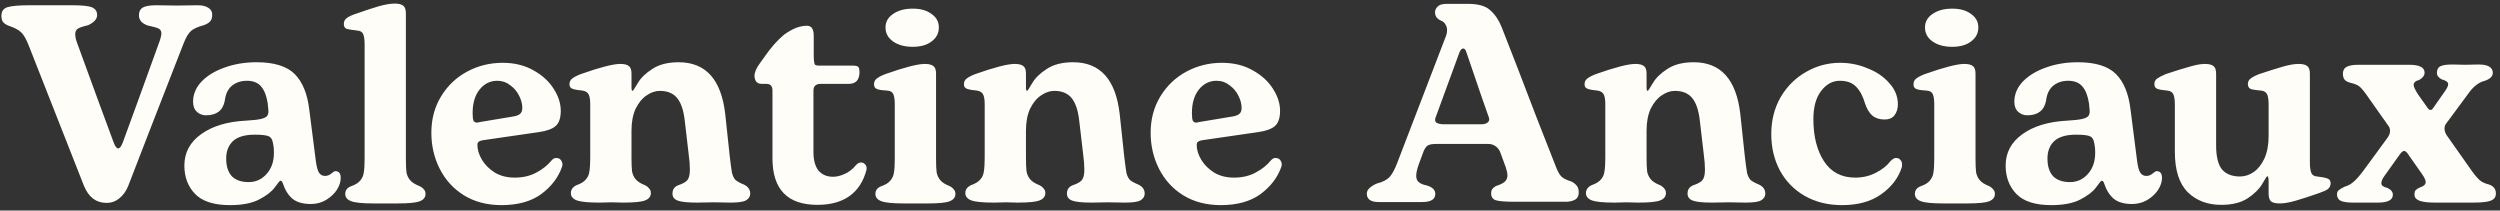 <svg xmlns="http://www.w3.org/2000/svg" width="285" height="24" viewBox="0 0 285 24" fill="none"><rect x="0" y="0" width="285" height="24" fill="#333333" stroke="none"/><path d="M12.128 23.128C10.955 23.128 10.101 22.477 9.568 21.176L3.296 5.24C2.997 4.472 2.699 3.949 2.4 3.672C2.101 3.395 1.632 3.149 0.992 2.936C0.715 2.829 0.501 2.691 0.352 2.52C0.224 2.349 0.16 2.115 0.16 1.816C0.16 1.304 0.384 0.973 0.832 0.824C1.301 0.675 2.144 0.6 3.36 0.6H8.288C9.419 0.6 10.165 0.685 10.528 0.856C10.891 1.027 11.072 1.315 11.072 1.72C11.072 2.168 10.731 2.552 10.048 2.872C9.493 3 9.109 3.128 8.896 3.256C8.683 3.384 8.576 3.597 8.576 3.896C8.576 4.195 8.651 4.536 8.8 4.92C10.635 9.955 12.021 13.731 12.96 16.248C13.131 16.696 13.301 16.92 13.472 16.92C13.643 16.92 13.813 16.707 13.984 16.28C14.944 13.677 16.363 9.773 18.24 4.568C18.347 4.205 18.4 3.96 18.4 3.832C18.4 3.555 18.293 3.363 18.08 3.256C17.867 3.149 17.451 3.032 16.832 2.904C16.171 2.669 15.84 2.285 15.84 1.752C15.84 1.325 15.989 1.027 16.288 0.856C16.587 0.685 17.099 0.6 17.824 0.6L20.128 0.632L22.528 0.6C23.061 0.6 23.467 0.696 23.744 0.888C24.043 1.059 24.192 1.325 24.192 1.688C24.192 2.029 24.107 2.285 23.936 2.456C23.787 2.627 23.52 2.776 23.136 2.904C22.56 3.053 22.112 3.256 21.792 3.512C21.493 3.768 21.205 4.248 20.928 4.952C18.112 12.163 16.011 17.571 14.624 21.176C14.389 21.773 14.048 22.253 13.6 22.616C13.173 22.957 12.715 23.128 12.224 23.128H12.128ZM26.202 23.384C24.41 23.384 23.098 22.968 22.266 22.136C21.434 21.283 21.018 20.195 21.018 18.872C21.018 17.4 21.658 16.205 22.938 15.288C24.218 14.371 25.925 13.859 28.058 13.752C28.826 13.709 29.391 13.645 29.754 13.56C30.117 13.475 30.351 13.357 30.458 13.208C30.586 13.037 30.629 12.792 30.586 12.472L30.522 11.8C30.394 10.947 30.149 10.307 29.786 9.88C29.423 9.432 28.879 9.208 28.154 9.208C27.471 9.208 26.895 9.4 26.426 9.784C25.978 10.168 25.711 10.733 25.626 11.48C25.413 12.589 24.698 13.144 23.482 13.144C23.098 13.144 22.757 13.016 22.458 12.76C22.159 12.483 22.01 12.099 22.01 11.608C22.01 10.755 22.33 9.987 22.97 9.304C23.631 8.621 24.506 8.088 25.594 7.704C26.703 7.299 27.919 7.096 29.242 7.096C31.247 7.096 32.698 7.544 33.594 8.44C34.49 9.336 35.045 10.691 35.258 12.504L35.994 18.264C36.079 18.968 36.207 19.448 36.378 19.704C36.549 19.939 36.773 20.056 37.05 20.056C37.306 20.056 37.541 19.971 37.754 19.8C37.967 19.608 38.127 19.512 38.234 19.512C38.639 19.512 38.842 19.768 38.842 20.28C38.842 20.728 38.693 21.187 38.394 21.656C38.095 22.104 37.679 22.488 37.146 22.808C36.634 23.107 36.058 23.256 35.418 23.256C34.543 23.256 33.861 23.064 33.37 22.68C32.879 22.275 32.506 21.688 32.25 20.92C32.186 20.707 32.09 20.6 31.962 20.6C31.898 20.6 31.685 20.856 31.322 21.368C30.959 21.859 30.362 22.317 29.53 22.744C28.719 23.171 27.61 23.384 26.202 23.384ZM28.346 20.76C29.157 20.76 29.839 20.451 30.394 19.832C30.949 19.213 31.226 18.413 31.226 17.432C31.226 17.133 31.215 16.909 31.194 16.76L31.13 16.376C31.066 15.928 30.906 15.651 30.65 15.544C30.394 15.416 29.861 15.352 29.05 15.352C27.919 15.352 27.087 15.597 26.554 16.088C26.042 16.579 25.786 17.24 25.786 18.072C25.786 18.947 25.999 19.619 26.426 20.088C26.874 20.536 27.514 20.76 28.346 20.76ZM42.622 23.192C41.342 23.192 40.478 23.107 40.03 22.936C39.582 22.765 39.358 22.488 39.358 22.104C39.358 21.699 39.571 21.411 39.998 21.24C40.489 21.069 40.841 20.856 41.054 20.6C41.289 20.323 41.427 20.013 41.47 19.672C41.534 19.309 41.566 18.776 41.566 18.072V5.048C41.566 4.536 41.513 4.152 41.406 3.896C41.299 3.64 41.065 3.501 40.702 3.48C40.147 3.416 39.753 3.352 39.518 3.288C39.305 3.203 39.198 3.021 39.198 2.744C39.198 2.445 39.305 2.221 39.518 2.072C39.731 1.901 40.062 1.741 40.51 1.592C41.534 1.229 42.409 0.941 43.134 0.728C43.881 0.515 44.499 0.408 44.99 0.408C45.459 0.408 45.79 0.493 45.982 0.664C46.174 0.813 46.27 1.101 46.27 1.528V18.04C46.27 18.744 46.291 19.277 46.334 19.64C46.398 19.981 46.537 20.28 46.75 20.536C46.963 20.792 47.315 21.016 47.806 21.208C48.041 21.315 48.211 21.443 48.318 21.592C48.446 21.72 48.51 21.891 48.51 22.104C48.51 22.488 48.297 22.765 47.87 22.936C47.465 23.107 46.611 23.192 45.31 23.192H42.622ZM57.175 23.384C55.532 23.384 54.103 23.011 52.887 22.264C51.692 21.517 50.775 20.515 50.135 19.256C49.495 17.997 49.175 16.621 49.175 15.128C49.175 13.571 49.548 12.184 50.295 10.968C51.042 9.752 52.034 8.813 53.271 8.152C54.508 7.491 55.852 7.16 57.303 7.16C58.647 7.16 59.82 7.448 60.823 8.024C61.826 8.579 62.594 9.283 63.127 10.136C63.66 10.968 63.927 11.8 63.927 12.632C63.927 13.443 63.735 14.019 63.351 14.36C62.967 14.701 62.316 14.936 61.399 15.064L54.999 15.992C54.786 16.035 54.636 16.099 54.551 16.184C54.466 16.248 54.423 16.355 54.423 16.504C54.423 17.059 54.594 17.624 54.935 18.2C55.276 18.776 55.767 19.267 56.407 19.672C57.047 20.056 57.804 20.248 58.679 20.248C59.618 20.248 60.439 20.056 61.143 19.672C61.868 19.288 62.444 18.829 62.871 18.296C63.042 18.104 63.212 18.008 63.383 18.008C63.639 18.008 63.82 18.083 63.927 18.232C64.055 18.381 64.119 18.552 64.119 18.744C64.119 18.829 64.098 18.936 64.055 19.064C63.628 20.259 62.839 21.283 61.687 22.136C60.535 22.968 59.031 23.384 57.175 23.384ZM58.551 13.272C58.914 13.208 59.17 13.101 59.319 12.952C59.468 12.803 59.543 12.589 59.543 12.312C59.543 11.864 59.426 11.405 59.191 10.936C58.956 10.445 58.615 10.04 58.167 9.72C57.74 9.379 57.25 9.208 56.695 9.208C55.884 9.208 55.212 9.539 54.679 10.2C54.146 10.861 53.879 11.757 53.879 12.888C53.879 13.293 53.911 13.581 53.975 13.752C54.06 13.901 54.188 13.976 54.359 13.976C54.423 13.976 54.54 13.955 54.711 13.912L58.551 13.272ZM68.342 23.096C67.062 23.096 66.198 23.011 65.75 22.84C65.302 22.669 65.078 22.392 65.078 22.008C65.078 21.624 65.292 21.325 65.718 21.112C66.209 20.941 66.561 20.728 66.774 20.472C67.009 20.216 67.148 19.907 67.19 19.544C67.254 19.181 67.286 18.659 67.286 17.976V11.896C67.286 11.405 67.233 11.043 67.126 10.808C67.02 10.552 66.785 10.392 66.422 10.328C65.932 10.285 65.558 10.221 65.302 10.136C65.046 10.051 64.918 9.88 64.918 9.624C64.918 9.325 65.025 9.101 65.238 8.952C65.452 8.781 65.782 8.611 66.23 8.44C68.406 7.672 69.9 7.288 70.71 7.288C71.18 7.288 71.51 7.373 71.702 7.544C71.894 7.693 71.99 7.971 71.99 8.376V9.976C71.99 10.232 72.033 10.36 72.118 10.36C72.161 10.36 72.353 10.072 72.694 9.496C73.036 8.899 73.59 8.355 74.358 7.864C75.126 7.352 76.129 7.096 77.366 7.096C80.46 7.096 82.23 9.069 82.678 13.016L83.19 17.816C83.297 18.733 83.382 19.363 83.446 19.704C83.532 20.045 83.66 20.312 83.83 20.504C84.022 20.675 84.353 20.856 84.822 21.048C85.292 21.283 85.526 21.624 85.526 22.072C85.526 22.392 85.366 22.648 85.046 22.84C84.748 23.011 84.161 23.096 83.286 23.096L81.366 23.064L79.446 23.096C78.401 23.096 77.676 23.021 77.27 22.872C76.865 22.723 76.662 22.456 76.662 22.072C76.662 21.603 76.886 21.283 77.334 21.112C77.846 20.941 78.188 20.749 78.358 20.536C78.55 20.301 78.646 19.907 78.646 19.352C78.646 18.84 78.604 18.275 78.518 17.656L78.07 13.816C77.942 12.621 77.654 11.747 77.206 11.192C76.758 10.637 76.097 10.36 75.222 10.36C74.71 10.36 74.209 10.531 73.718 10.872C73.228 11.192 72.812 11.693 72.47 12.376C72.15 13.059 71.99 13.901 71.99 14.904V17.944C71.99 18.648 72.012 19.181 72.054 19.544C72.118 19.885 72.257 20.184 72.47 20.44C72.684 20.696 73.036 20.92 73.526 21.112C73.74 21.219 73.9 21.347 74.006 21.496C74.134 21.624 74.198 21.795 74.198 22.008C74.198 22.392 73.985 22.669 73.558 22.84C73.153 23.011 72.31 23.096 71.03 23.096L69.686 23.064L68.342 23.096ZM93.181 23.352C89.767 23.352 88.061 21.581 88.061 18.04V10.296C88.061 9.805 87.826 9.56 87.357 9.56H86.845C86.567 9.56 86.354 9.475 86.205 9.304C86.077 9.112 86.013 8.888 86.013 8.632C86.013 8.248 86.215 7.779 86.621 7.224L87.101 6.552C87.847 5.464 88.605 4.6 89.373 3.96C90.311 3.277 91.175 2.936 91.965 2.936C92.263 2.936 92.466 3.032 92.573 3.224C92.701 3.395 92.765 3.693 92.765 4.12V6.04C92.765 6.424 92.775 6.733 92.797 6.968C92.818 7.181 92.861 7.32 92.925 7.384C93.01 7.448 93.149 7.48 93.341 7.48H97.213C97.511 7.48 97.714 7.523 97.821 7.608C97.927 7.693 97.981 7.907 97.981 8.248C97.981 8.675 97.874 9.005 97.661 9.24C97.447 9.453 97.149 9.56 96.765 9.56H93.565C93.01 9.56 92.733 9.816 92.733 10.328V17.336C92.733 18.253 92.925 18.957 93.309 19.448C93.714 19.917 94.269 20.152 94.973 20.152C95.378 20.152 95.815 20.045 96.285 19.832C96.775 19.619 97.202 19.288 97.565 18.84C97.757 18.627 97.959 18.52 98.173 18.52C98.365 18.52 98.525 18.605 98.653 18.776C98.781 18.925 98.823 19.117 98.781 19.352C98.439 20.675 97.789 21.677 96.829 22.36C95.89 23.021 94.674 23.352 93.181 23.352ZM103.061 23.192C101.781 23.192 100.917 23.107 100.469 22.936C100.021 22.765 99.797 22.488 99.797 22.104C99.797 21.699 100.01 21.411 100.437 21.24C100.928 21.069 101.28 20.856 101.493 20.6C101.728 20.323 101.866 20.013 101.909 19.672C101.973 19.309 102.005 18.776 102.005 18.072V11.896C102.005 11.384 101.952 11 101.845 10.744C101.738 10.488 101.504 10.349 101.141 10.328C100.65 10.307 100.277 10.253 100.021 10.168C99.765 10.083 99.637 9.901 99.637 9.624C99.637 9.325 99.744 9.101 99.957 8.952C100.17 8.781 100.501 8.611 100.949 8.44C103.125 7.672 104.618 7.288 105.429 7.288C105.898 7.288 106.229 7.373 106.421 7.544C106.613 7.693 106.709 7.971 106.709 8.376V18.04C106.709 18.744 106.73 19.277 106.773 19.64C106.837 19.981 106.976 20.28 107.189 20.536C107.402 20.792 107.754 21.016 108.245 21.208C108.458 21.315 108.618 21.443 108.725 21.592C108.853 21.72 108.917 21.891 108.917 22.104C108.917 22.488 108.704 22.765 108.277 22.936C107.872 23.107 107.029 23.192 105.749 23.192H103.061ZM104.053 5.336C103.136 5.336 102.389 5.133 101.813 4.728C101.237 4.323 100.949 3.789 100.949 3.128C100.949 2.488 101.237 1.976 101.813 1.592C102.389 1.187 103.136 0.984 104.053 0.984C104.949 0.984 105.664 1.187 106.197 1.592C106.752 1.976 107.029 2.488 107.029 3.128C107.029 3.789 106.752 4.323 106.197 4.728C105.664 5.133 104.949 5.336 104.053 5.336ZM113.311 23.096C112.031 23.096 111.167 23.011 110.719 22.84C110.271 22.669 110.047 22.392 110.047 22.008C110.047 21.624 110.26 21.325 110.687 21.112C111.178 20.941 111.53 20.728 111.743 20.472C111.978 20.216 112.116 19.907 112.159 19.544C112.223 19.181 112.255 18.659 112.255 17.976V11.896C112.255 11.405 112.202 11.043 112.095 10.808C111.988 10.552 111.754 10.392 111.391 10.328C110.9 10.285 110.527 10.221 110.271 10.136C110.015 10.051 109.887 9.88 109.887 9.624C109.887 9.325 109.994 9.101 110.207 8.952C110.42 8.781 110.751 8.611 111.199 8.44C113.375 7.672 114.868 7.288 115.679 7.288C116.148 7.288 116.479 7.373 116.671 7.544C116.863 7.693 116.959 7.971 116.959 8.376V9.976C116.959 10.232 117.002 10.36 117.087 10.36C117.13 10.36 117.322 10.072 117.663 9.496C118.004 8.899 118.559 8.355 119.327 7.864C120.095 7.352 121.098 7.096 122.335 7.096C125.428 7.096 127.199 9.069 127.647 13.016L128.159 17.816C128.266 18.733 128.351 19.363 128.415 19.704C128.5 20.045 128.628 20.312 128.799 20.504C128.991 20.675 129.322 20.856 129.791 21.048C130.26 21.283 130.495 21.624 130.495 22.072C130.495 22.392 130.335 22.648 130.015 22.84C129.716 23.011 129.13 23.096 128.255 23.096L126.335 23.064L124.415 23.096C123.37 23.096 122.644 23.021 122.239 22.872C121.834 22.723 121.631 22.456 121.631 22.072C121.631 21.603 121.855 21.283 122.303 21.112C122.815 20.941 123.156 20.749 123.327 20.536C123.519 20.301 123.615 19.907 123.615 19.352C123.615 18.84 123.572 18.275 123.487 17.656L123.039 13.816C122.911 12.621 122.623 11.747 122.175 11.192C121.727 10.637 121.066 10.36 120.191 10.36C119.679 10.36 119.178 10.531 118.687 10.872C118.196 11.192 117.78 11.693 117.439 12.376C117.119 13.059 116.959 13.901 116.959 14.904V17.944C116.959 18.648 116.98 19.181 117.023 19.544C117.087 19.885 117.226 20.184 117.439 20.44C117.652 20.696 118.004 20.92 118.495 21.112C118.708 21.219 118.868 21.347 118.975 21.496C119.103 21.624 119.167 21.795 119.167 22.008C119.167 22.392 118.954 22.669 118.527 22.84C118.122 23.011 117.279 23.096 115.999 23.096L114.655 23.064L113.311 23.096ZM139.175 23.384C137.532 23.384 136.103 23.011 134.887 22.264C133.692 21.517 132.775 20.515 132.135 19.256C131.495 17.997 131.175 16.621 131.175 15.128C131.175 13.571 131.548 12.184 132.295 10.968C133.042 9.752 134.034 8.813 135.271 8.152C136.508 7.491 137.852 7.16 139.303 7.16C140.647 7.16 141.82 7.448 142.823 8.024C143.826 8.579 144.594 9.283 145.127 10.136C145.66 10.968 145.927 11.8 145.927 12.632C145.927 13.443 145.735 14.019 145.351 14.36C144.967 14.701 144.316 14.936 143.399 15.064L136.999 15.992C136.786 16.035 136.636 16.099 136.551 16.184C136.466 16.248 136.423 16.355 136.423 16.504C136.423 17.059 136.594 17.624 136.935 18.2C137.276 18.776 137.767 19.267 138.407 19.672C139.047 20.056 139.804 20.248 140.679 20.248C141.618 20.248 142.439 20.056 143.143 19.672C143.868 19.288 144.444 18.829 144.871 18.296C145.042 18.104 145.212 18.008 145.383 18.008C145.639 18.008 145.82 18.083 145.927 18.232C146.055 18.381 146.119 18.552 146.119 18.744C146.119 18.829 146.098 18.936 146.055 19.064C145.628 20.259 144.839 21.283 143.687 22.136C142.535 22.968 141.031 23.384 139.175 23.384ZM140.551 13.272C140.914 13.208 141.17 13.101 141.319 12.952C141.468 12.803 141.543 12.589 141.543 12.312C141.543 11.864 141.426 11.405 141.191 10.936C140.956 10.445 140.615 10.04 140.167 9.72C139.74 9.379 139.25 9.208 138.695 9.208C137.884 9.208 137.212 9.539 136.679 10.2C136.146 10.861 135.879 11.757 135.879 12.888C135.879 13.293 135.911 13.581 135.975 13.752C136.06 13.901 136.188 13.976 136.359 13.976C136.423 13.976 136.54 13.955 136.711 13.912L140.551 13.272ZM157.16 23.032C156.264 23.032 155.816 22.712 155.816 22.072C155.816 21.837 155.923 21.624 156.136 21.432C156.371 21.219 156.648 21.048 156.968 20.92C157.63 20.749 158.11 20.504 158.408 20.184C158.707 19.864 159.006 19.309 159.304 18.52L164.872 4.024C164.936 3.832 164.968 3.64 164.968 3.448C164.968 3.192 164.904 2.968 164.776 2.776C164.67 2.584 164.51 2.445 164.296 2.36C163.827 2.168 163.592 1.848 163.592 1.4C163.592 1.165 163.688 0.952 163.88 0.76C164.072 0.547 164.414 0.44 164.904 0.44H167.336C168.531 0.44 169.384 0.685 169.896 1.176C170.43 1.645 170.856 2.275 171.176 3.064L173 7.736C174.408 11.448 175.848 15.16 177.32 18.872C177.534 19.448 177.747 19.853 177.96 20.088C178.195 20.323 178.59 20.525 179.144 20.696C179.4 20.824 179.603 20.984 179.752 21.176C179.902 21.347 179.976 21.592 179.976 21.912C179.976 22.36 179.806 22.659 179.464 22.808C179.144 22.957 178.771 23.021 178.344 23H172.648C171.646 23 170.952 22.947 170.568 22.84C170.184 22.733 169.992 22.467 169.992 22.04C169.992 21.827 170.035 21.667 170.12 21.56C170.206 21.432 170.344 21.315 170.536 21.208C171.006 21.059 171.336 20.899 171.528 20.728C171.742 20.536 171.848 20.291 171.848 19.992C171.848 19.757 171.784 19.448 171.656 19.064L171.08 17.496C170.974 17.155 170.792 16.888 170.536 16.696C170.28 16.504 169.992 16.408 169.672 16.408H163.784C163.315 16.408 162.984 16.461 162.792 16.568C162.6 16.675 162.43 16.909 162.28 17.272L161.736 18.744C161.544 19.277 161.448 19.715 161.448 20.056C161.448 20.355 161.544 20.589 161.736 20.76C161.928 20.931 162.238 21.059 162.664 21.144C163.304 21.336 163.624 21.656 163.624 22.104C163.624 22.723 163.123 23.032 162.12 23.032H157.16ZM168.872 14.168C169.171 14.168 169.406 14.104 169.576 13.976C169.768 13.827 169.822 13.635 169.736 13.4L168.968 11.224C168.264 9.197 167.667 7.448 167.176 5.976C167.091 5.677 166.963 5.528 166.792 5.528C166.643 5.528 166.504 5.677 166.376 5.976L163.656 13.4C163.55 13.677 163.592 13.88 163.784 14.008C163.998 14.115 164.275 14.168 164.616 14.168H168.872ZM184.061 23.096C182.781 23.096 181.917 23.011 181.469 22.84C181.021 22.669 180.797 22.392 180.797 22.008C180.797 21.624 181.01 21.325 181.437 21.112C181.928 20.941 182.28 20.728 182.493 20.472C182.728 20.216 182.866 19.907 182.909 19.544C182.973 19.181 183.005 18.659 183.005 17.976V11.896C183.005 11.405 182.952 11.043 182.845 10.808C182.738 10.552 182.504 10.392 182.141 10.328C181.65 10.285 181.277 10.221 181.021 10.136C180.765 10.051 180.637 9.88 180.637 9.624C180.637 9.325 180.744 9.101 180.957 8.952C181.17 8.781 181.501 8.611 181.949 8.44C184.125 7.672 185.618 7.288 186.429 7.288C186.898 7.288 187.229 7.373 187.421 7.544C187.613 7.693 187.709 7.971 187.709 8.376V9.976C187.709 10.232 187.752 10.36 187.837 10.36C187.88 10.36 188.072 10.072 188.413 9.496C188.754 8.899 189.309 8.355 190.077 7.864C190.845 7.352 191.848 7.096 193.085 7.096C196.178 7.096 197.949 9.069 198.397 13.016L198.909 17.816C199.016 18.733 199.101 19.363 199.165 19.704C199.25 20.045 199.378 20.312 199.549 20.504C199.741 20.675 200.072 20.856 200.541 21.048C201.01 21.283 201.245 21.624 201.245 22.072C201.245 22.392 201.085 22.648 200.765 22.84C200.466 23.011 199.88 23.096 199.005 23.096L197.085 23.064L195.165 23.096C194.12 23.096 193.394 23.021 192.989 22.872C192.584 22.723 192.381 22.456 192.381 22.072C192.381 21.603 192.605 21.283 193.053 21.112C193.565 20.941 193.906 20.749 194.077 20.536C194.269 20.301 194.365 19.907 194.365 19.352C194.365 18.84 194.322 18.275 194.237 17.656L193.789 13.816C193.661 12.621 193.373 11.747 192.925 11.192C192.477 10.637 191.816 10.36 190.941 10.36C190.429 10.36 189.928 10.531 189.437 10.872C188.946 11.192 188.53 11.693 188.189 12.376C187.869 13.059 187.709 13.901 187.709 14.904V17.944C187.709 18.648 187.73 19.181 187.773 19.544C187.837 19.885 187.976 20.184 188.189 20.44C188.402 20.696 188.754 20.92 189.245 21.112C189.458 21.219 189.618 21.347 189.725 21.496C189.853 21.624 189.917 21.795 189.917 22.008C189.917 22.392 189.704 22.669 189.277 22.84C188.872 23.011 188.029 23.096 186.749 23.096L185.405 23.064L184.061 23.096ZM209.989 23.384C208.389 23.384 206.97 23.032 205.733 22.328C204.517 21.624 203.578 20.664 202.917 19.448C202.256 18.211 201.925 16.824 201.925 15.288C201.925 13.731 202.277 12.333 202.981 11.096C203.706 9.859 204.666 8.899 205.861 8.216C207.077 7.512 208.378 7.16 209.765 7.16C210.874 7.16 211.93 7.373 212.933 7.8C213.957 8.205 214.778 8.771 215.397 9.496C216.037 10.2 216.357 11 216.357 11.896C216.357 12.387 216.229 12.803 215.973 13.144C215.717 13.464 215.344 13.624 214.853 13.624C214.277 13.624 213.808 13.475 213.445 13.176C213.104 12.877 212.826 12.419 212.613 11.8C212.378 10.968 212.037 10.328 211.589 9.88C211.162 9.432 210.544 9.208 209.733 9.208C208.901 9.208 208.186 9.603 207.589 10.392C207.013 11.16 206.725 12.216 206.725 13.56C206.725 15.544 207.13 17.155 207.941 18.392C208.752 19.629 209.936 20.248 211.493 20.248C212.346 20.248 213.125 20.067 213.829 19.704C214.554 19.341 215.12 18.893 215.525 18.36C215.76 18.125 215.962 18.008 216.133 18.008C216.368 18.008 216.538 18.083 216.645 18.232C216.773 18.36 216.837 18.531 216.837 18.744C216.837 18.893 216.826 19 216.805 19.064C216.421 20.28 215.642 21.304 214.469 22.136C213.317 22.968 211.824 23.384 209.989 23.384ZM221.561 23.192C220.281 23.192 219.417 23.107 218.969 22.936C218.521 22.765 218.297 22.488 218.297 22.104C218.297 21.699 218.51 21.411 218.937 21.24C219.428 21.069 219.78 20.856 219.993 20.6C220.228 20.323 220.366 20.013 220.409 19.672C220.473 19.309 220.505 18.776 220.505 18.072V11.896C220.505 11.384 220.452 11 220.345 10.744C220.238 10.488 220.004 10.349 219.641 10.328C219.15 10.307 218.777 10.253 218.521 10.168C218.265 10.083 218.137 9.901 218.137 9.624C218.137 9.325 218.244 9.101 218.457 8.952C218.67 8.781 219.001 8.611 219.449 8.44C221.625 7.672 223.118 7.288 223.929 7.288C224.398 7.288 224.729 7.373 224.921 7.544C225.113 7.693 225.209 7.971 225.209 8.376V18.04C225.209 18.744 225.23 19.277 225.273 19.64C225.337 19.981 225.476 20.28 225.689 20.536C225.902 20.792 226.254 21.016 226.745 21.208C226.958 21.315 227.118 21.443 227.225 21.592C227.353 21.72 227.417 21.891 227.417 22.104C227.417 22.488 227.204 22.765 226.777 22.936C226.372 23.107 225.529 23.192 224.249 23.192H221.561ZM222.553 5.336C221.636 5.336 220.889 5.133 220.313 4.728C219.737 4.323 219.449 3.789 219.449 3.128C219.449 2.488 219.737 1.976 220.313 1.592C220.889 1.187 221.636 0.984 222.553 0.984C223.449 0.984 224.164 1.187 224.697 1.592C225.252 1.976 225.529 2.488 225.529 3.128C225.529 3.789 225.252 4.323 224.697 4.728C224.164 5.133 223.449 5.336 222.553 5.336ZM233.827 23.384C232.035 23.384 230.723 22.968 229.891 22.136C229.059 21.283 228.643 20.195 228.643 18.872C228.643 17.4 229.283 16.205 230.563 15.288C231.843 14.371 233.55 13.859 235.683 13.752C236.451 13.709 237.016 13.645 237.379 13.56C237.742 13.475 237.976 13.357 238.083 13.208C238.211 13.037 238.254 12.792 238.211 12.472L238.147 11.8C238.019 10.947 237.774 10.307 237.411 9.88C237.048 9.432 236.504 9.208 235.779 9.208C235.096 9.208 234.52 9.4 234.051 9.784C233.603 10.168 233.336 10.733 233.251 11.48C233.038 12.589 232.323 13.144 231.107 13.144C230.723 13.144 230.382 13.016 230.083 12.76C229.784 12.483 229.635 12.099 229.635 11.608C229.635 10.755 229.955 9.987 230.595 9.304C231.256 8.621 232.131 8.088 233.219 7.704C234.328 7.299 235.544 7.096 236.867 7.096C238.872 7.096 240.323 7.544 241.219 8.44C242.115 9.336 242.67 10.691 242.883 12.504L243.619 18.264C243.704 18.968 243.832 19.448 244.003 19.704C244.174 19.939 244.398 20.056 244.675 20.056C244.931 20.056 245.166 19.971 245.379 19.8C245.592 19.608 245.752 19.512 245.859 19.512C246.264 19.512 246.467 19.768 246.467 20.28C246.467 20.728 246.318 21.187 246.019 21.656C245.72 22.104 245.304 22.488 244.771 22.808C244.259 23.107 243.683 23.256 243.043 23.256C242.168 23.256 241.486 23.064 240.995 22.68C240.504 22.275 240.131 21.688 239.875 20.92C239.811 20.707 239.715 20.6 239.587 20.6C239.523 20.6 239.31 20.856 238.947 21.368C238.584 21.859 237.987 22.317 237.155 22.744C236.344 23.171 235.235 23.384 233.827 23.384ZM235.971 20.76C236.782 20.76 237.464 20.451 238.019 19.832C238.574 19.213 238.851 18.413 238.851 17.432C238.851 17.133 238.84 16.909 238.819 16.76L238.755 16.376C238.691 15.928 238.531 15.651 238.275 15.544C238.019 15.416 237.486 15.352 236.675 15.352C235.544 15.352 234.712 15.597 234.179 16.088C233.667 16.579 233.411 17.24 233.411 18.072C233.411 18.947 233.624 19.619 234.051 20.088C234.499 20.536 235.139 20.76 235.971 20.76ZM253.214 23.352C251.656 23.352 250.387 22.872 249.406 21.912C248.424 20.931 247.934 19.395 247.934 17.304V11.896C247.934 11.405 247.88 11.032 247.774 10.776C247.667 10.52 247.443 10.371 247.102 10.328C246.568 10.285 246.184 10.221 245.95 10.136C245.715 10.051 245.598 9.869 245.598 9.592C245.598 9.315 245.704 9.101 245.918 8.952C246.131 8.803 246.462 8.632 246.91 8.44C247.998 8.077 248.894 7.8 249.598 7.608C250.302 7.395 250.888 7.288 251.358 7.288C251.827 7.288 252.158 7.373 252.35 7.544C252.542 7.693 252.638 7.981 252.638 8.408V16.568C252.638 17.848 252.862 18.765 253.31 19.32C253.779 19.853 254.462 20.12 255.358 20.12C255.912 20.12 256.435 19.949 256.926 19.608C257.416 19.267 257.822 18.755 258.142 18.072C258.462 17.368 258.622 16.515 258.622 15.512V11.896C258.622 11.405 258.568 11.032 258.462 10.776C258.355 10.52 258.131 10.371 257.79 10.328C257.256 10.285 256.872 10.232 256.638 10.168C256.403 10.083 256.275 9.901 256.254 9.624C256.254 9.325 256.36 9.101 256.574 8.952C256.787 8.781 257.118 8.611 257.566 8.44C258.718 8.056 259.635 7.768 260.318 7.576C261 7.384 261.576 7.288 262.046 7.288C262.515 7.288 262.846 7.373 263.038 7.544C263.23 7.693 263.326 7.981 263.326 8.408V18.552C263.326 19.043 263.379 19.427 263.486 19.704C263.592 19.96 263.816 20.099 264.158 20.12C264.712 20.184 265.096 20.259 265.31 20.344C265.544 20.408 265.672 20.579 265.694 20.856C265.694 21.155 265.587 21.389 265.374 21.56C265.16 21.709 264.83 21.859 264.382 22.008C263.358 22.371 262.472 22.659 261.726 22.872C261 23.085 260.392 23.192 259.902 23.192C259.432 23.192 259.102 23.117 258.91 22.968C258.718 22.797 258.622 22.499 258.622 22.072V20.664C258.622 20.28 258.568 20.088 258.462 20.088C258.419 20.088 258.227 20.387 257.886 20.984C257.544 21.56 256.99 22.104 256.222 22.616C255.454 23.107 254.451 23.352 253.214 23.352ZM268.242 23.096C267.644 23.096 267.186 23.032 266.866 22.904C266.567 22.755 266.418 22.509 266.418 22.168C266.418 21.955 266.482 21.795 266.61 21.688C266.759 21.56 266.994 21.421 267.314 21.272C267.698 21.165 268.039 20.973 268.338 20.696C268.658 20.419 269.031 19.992 269.458 19.416L272.178 15.704C272.37 15.427 272.466 15.171 272.466 14.936C272.466 14.68 272.391 14.467 272.242 14.296L269.714 10.712C269.372 10.243 269.106 9.944 268.914 9.816C268.722 9.667 268.391 9.539 267.922 9.432C267.623 9.347 267.41 9.229 267.282 9.08C267.154 8.909 267.09 8.685 267.09 8.408C267.09 8.024 267.239 7.757 267.538 7.608C267.836 7.459 268.284 7.384 268.882 7.384H270.77H274.642C275.815 7.384 276.402 7.683 276.402 8.28C276.402 8.6 276.199 8.877 275.794 9.112C275.367 9.219 275.154 9.411 275.154 9.688C275.154 9.88 275.324 10.243 275.666 10.776L276.754 12.312C276.86 12.461 276.967 12.536 277.074 12.536C277.18 12.536 277.276 12.472 277.362 12.344L278.77 10.328C278.983 10.029 279.09 9.784 279.09 9.592C279.09 9.357 278.844 9.176 278.354 9.048C277.991 8.856 277.81 8.611 277.81 8.312C277.81 7.928 277.948 7.672 278.226 7.544C278.503 7.416 278.951 7.352 279.57 7.352L281.074 7.384L282.546 7.352C283.634 7.352 284.178 7.672 284.178 8.312C284.178 8.696 283.879 8.995 283.282 9.208C282.642 9.357 282.055 9.784 281.522 10.488L278.898 14.04C278.748 14.211 278.674 14.413 278.674 14.648C278.674 14.883 278.748 15.128 278.898 15.384L281.874 19.608C282.258 20.12 282.567 20.461 282.802 20.632C283.036 20.803 283.367 20.941 283.794 21.048C284.05 21.155 284.231 21.283 284.338 21.432C284.466 21.581 284.53 21.795 284.53 22.072C284.53 22.456 284.338 22.723 283.954 22.872C283.591 23.021 282.919 23.096 281.938 23.096H277.554C276.764 23.096 276.178 23.021 275.794 22.872C275.431 22.723 275.25 22.499 275.25 22.2C275.25 21.965 275.292 21.795 275.378 21.688C275.484 21.581 275.623 21.485 275.794 21.4C276.284 21.251 276.53 21.037 276.53 20.76C276.53 20.547 276.38 20.227 276.082 19.8L274.418 17.432C274.29 17.283 274.172 17.208 274.066 17.208C273.938 17.208 273.778 17.336 273.586 17.592L271.826 20.056C271.591 20.376 271.474 20.653 271.474 20.888C271.474 21.016 271.527 21.123 271.634 21.208C271.762 21.293 271.943 21.368 272.178 21.432C272.583 21.624 272.786 21.88 272.786 22.2C272.786 22.797 272.22 23.096 271.09 23.096H268.242Z" fill="#FFFDF8"></path></svg>